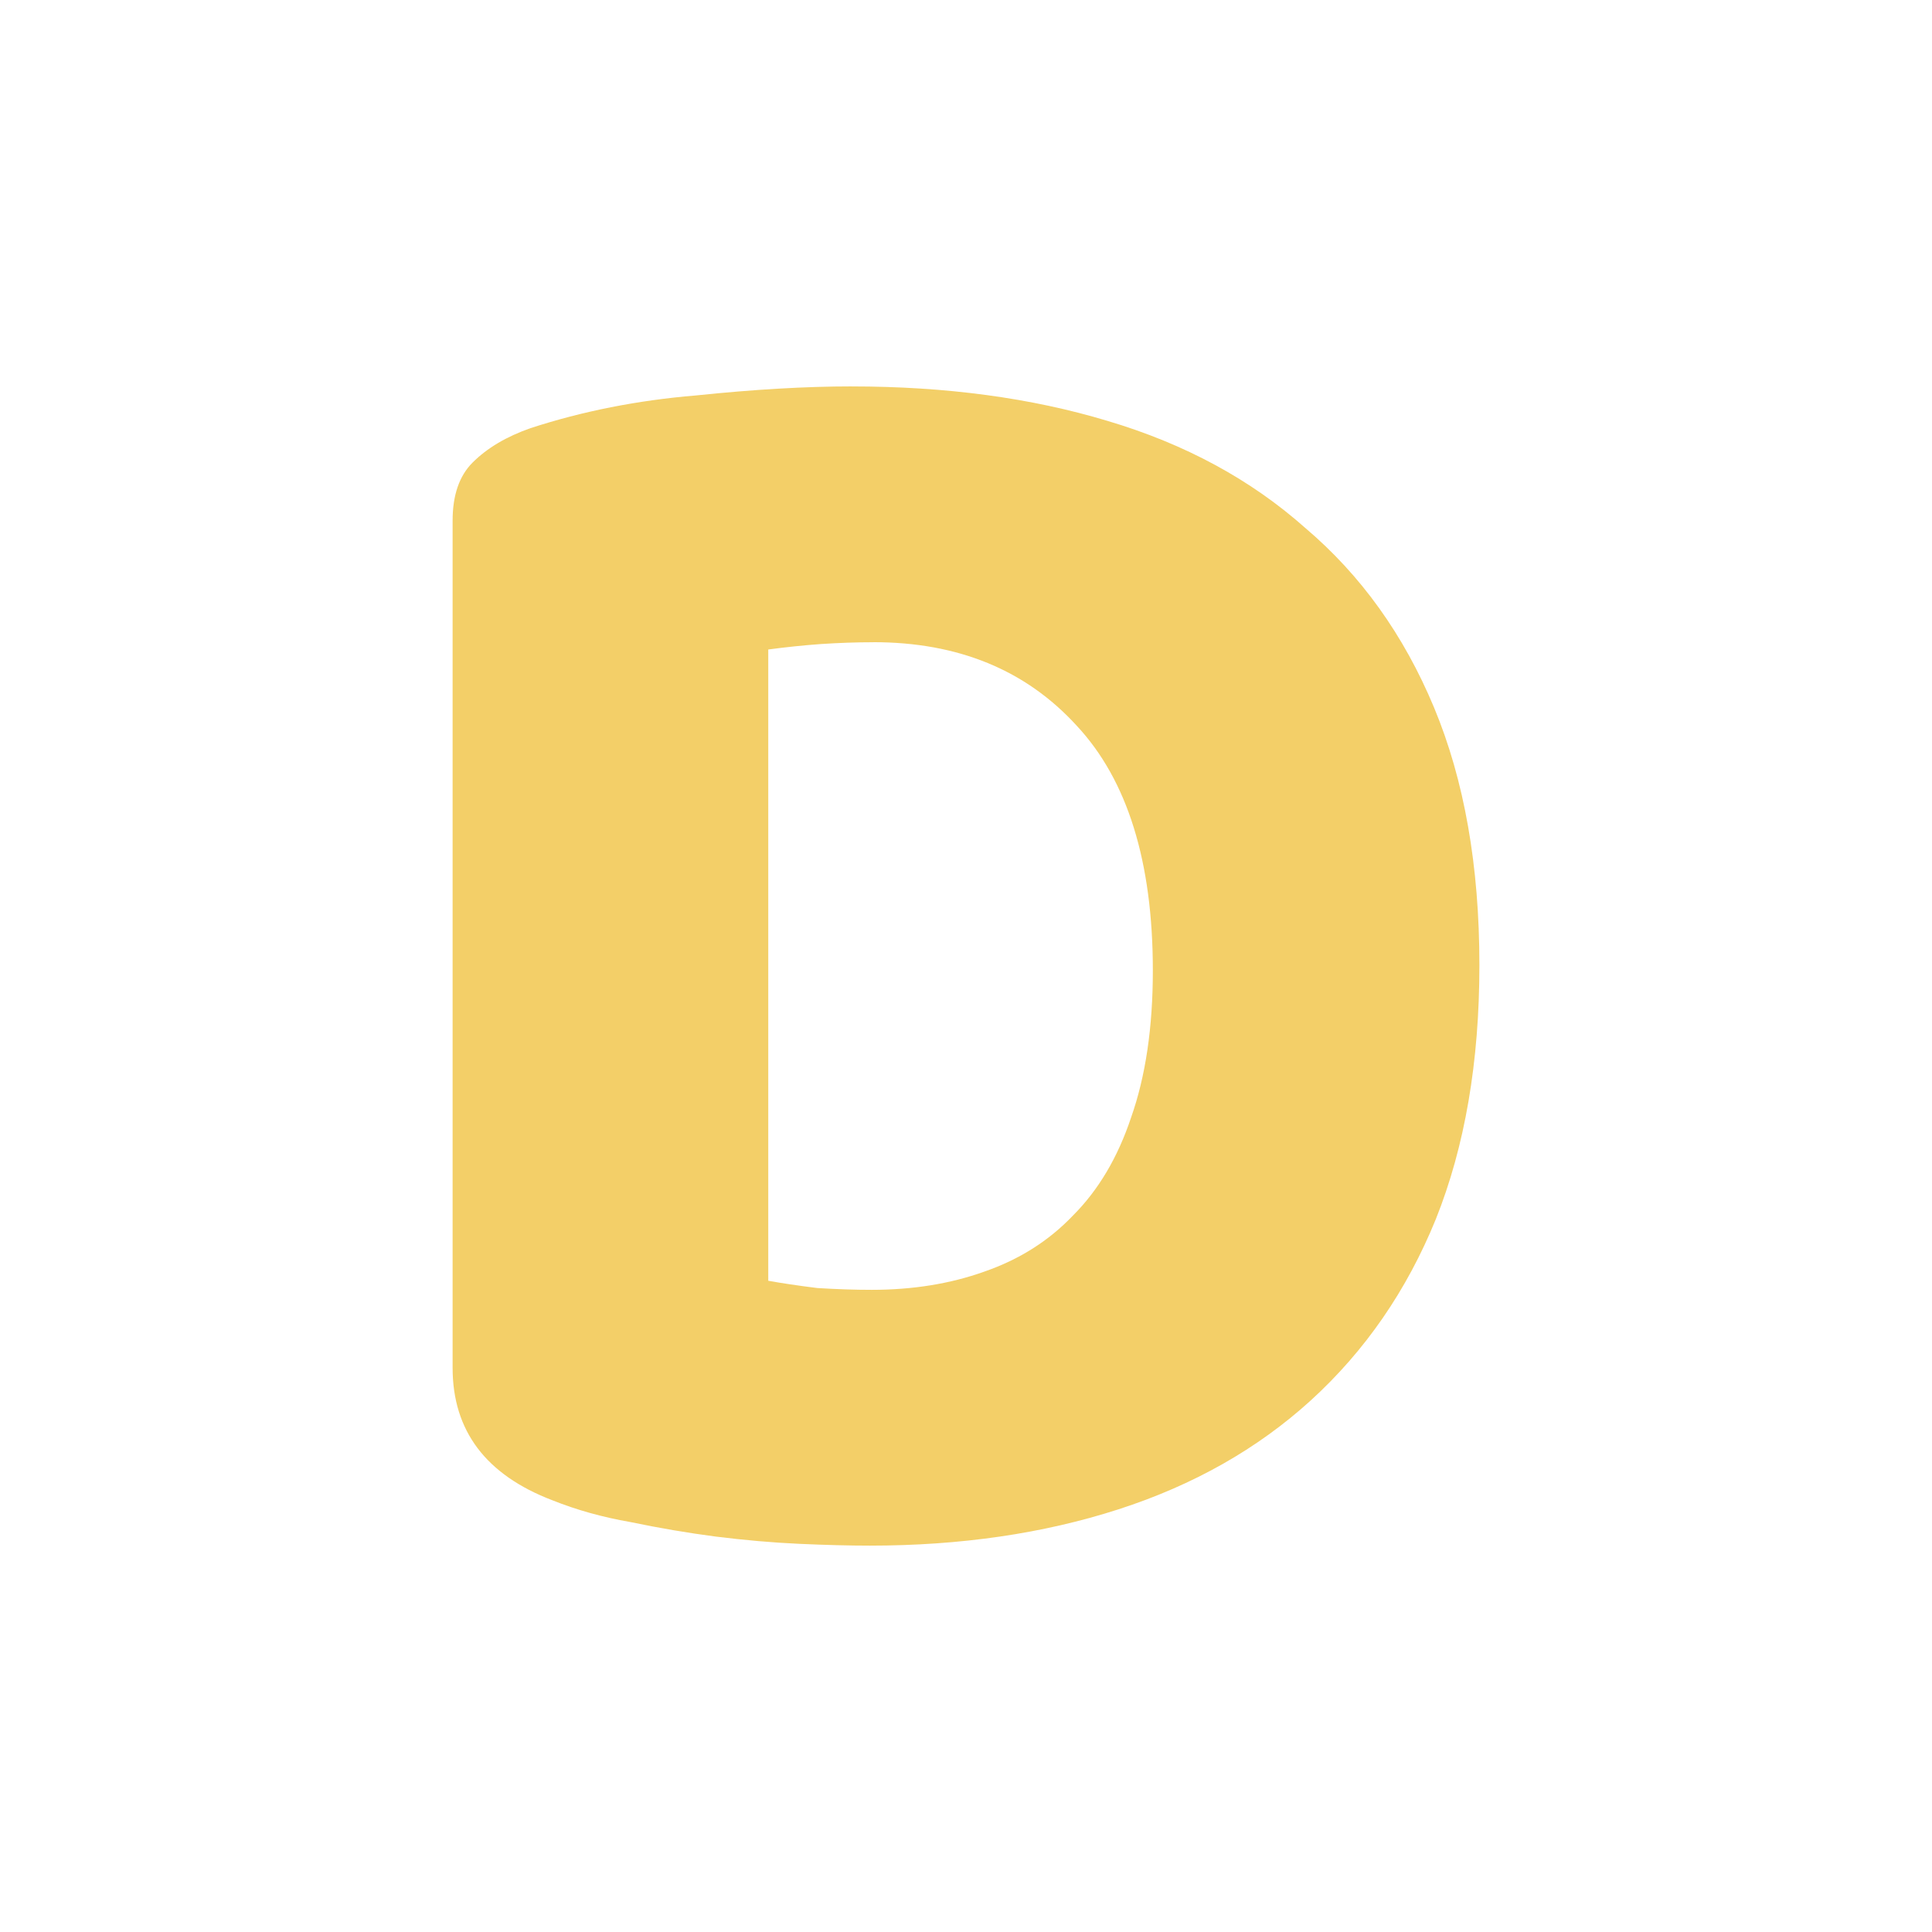 <svg xml:space="preserve" viewBox="0 0 200 200" y="0px" x="0px" xmlns:xlink="http://www.w3.org/1999/xlink" xmlns="http://www.w3.org/2000/svg" version="1.1">
<path d="m88.17 40c-4.757 0-10.141 0.313-16.15 0.939-6.009 0.501-11.706 1.626-17.09 3.379-2.504 0.876-4.507 2.066-6.01 3.568-1.377 1.377-2.066 3.381-2.066 6.01v87.703c0 6.51 3.444 11.08 10.33 13.709 2.504 1.002 5.195 1.753 8.074 2.254 3.005 0.626 5.947 1.126 8.826 1.502 3.005 0.376 5.884 0.627 8.639 0.752 2.754 0.125 5.196 0.187 7.324 0.187 9.39 0 17.966-1.252 25.729-3.756 7.762-2.504 14.398-6.26 19.906-11.268 5.634-5.133 9.952-11.393 12.957-18.779 3.005-7.512 4.508-16.275 4.508-26.291 0-10.266-1.565-19.154-4.695-26.666-3.13-7.512-7.575-13.709-13.334-18.592-5.634-5.008-12.456-8.701-20.469-11.08-7.887-2.379-16.713-3.568-26.479-3.568zm2.252 26.479c8.764 0 15.775 2.88 21.033 8.639 5.258 5.634 7.887 14.084 7.887 25.352 0 5.884-0.75 10.956-2.252 15.213-1.377 4.131-3.381 7.512-6.01 10.141-2.504 2.629-5.572 4.568-9.203 5.82-3.506 1.252-7.386 1.879-11.643 1.879-1.753 0-3.63-0.062-5.633-0.187-2.003-0.251-3.693-0.502-5.07-0.752v-65.349c1.878-0.251 3.693-0.439 5.445-0.564 1.878-0.125 3.693-0.187 5.445-0.187z" fill="#f3cf68"></path>
</svg>